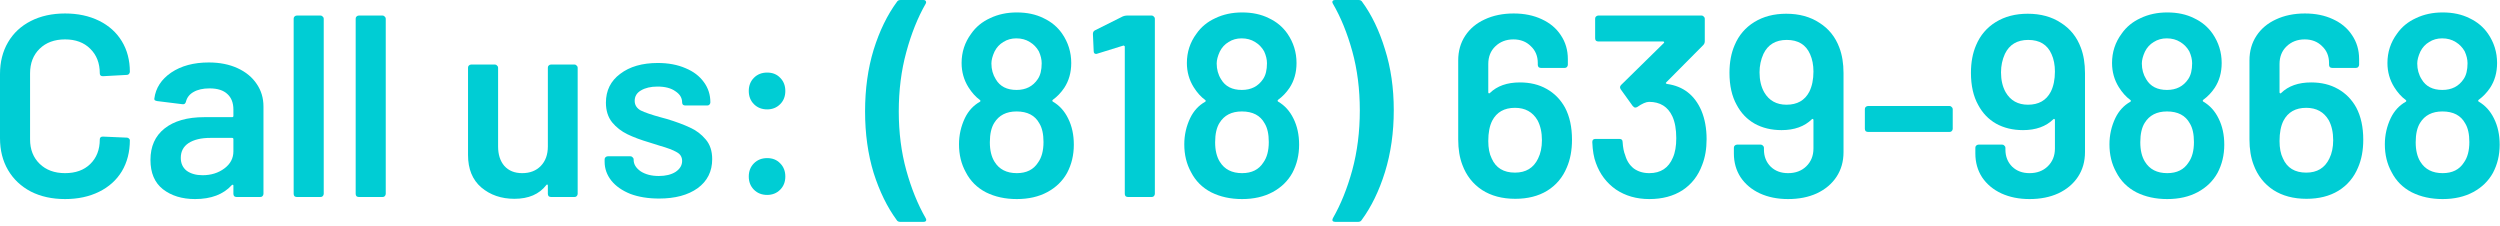 <?xml version="1.0" encoding="utf-8" ?>
<!DOCTYPE svg PUBLIC "-//W3C//DTD SVG 1.1//EN" "http://www.w3.org/Graphics/SVG/1.1/DTD/svg11.dtd">
<svg xmlns="http://www.w3.org/2000/svg" width="299" height="27" viewBox="0 0 299 27" fill="none"><path d="M298.279 14.167C298.733 15.076 298.961 16.12 298.961 17.298C298.961 18.538 298.692 19.664 298.155 20.677C297.617 21.648 296.832 22.413 295.799 22.971C294.765 23.529 293.546 23.808 292.141 23.808C290.756 23.808 289.526 23.539 288.452 23.002C287.377 22.444 286.571 21.638 286.034 20.584C285.496 19.613 285.228 18.507 285.228 17.267C285.228 16.151 285.465 15.097 285.941 14.105C286.354 13.258 286.943 12.617 287.708 12.183C287.811 12.121 287.821 12.049 287.739 11.966C287.222 11.594 286.757 11.077 286.344 10.416C285.806 9.548 285.538 8.587 285.538 7.533C285.538 6.231 285.92 5.063 286.685 4.03C287.243 3.224 287.997 2.604 288.948 2.17C289.898 1.715 290.963 1.488 292.141 1.488C293.36 1.488 294.424 1.715 295.334 2.17C296.264 2.604 297.008 3.224 297.566 4.03C298.289 5.084 298.651 6.252 298.651 7.533C298.651 8.67 298.372 9.662 297.814 10.509C297.421 11.088 296.966 11.563 296.45 11.935C296.367 12.018 296.367 12.09 296.45 12.152C297.235 12.607 297.845 13.278 298.279 14.167ZM289.475 6.169C289.227 6.706 289.103 7.182 289.103 7.595C289.103 8.298 289.278 8.928 289.63 9.486C290.126 10.333 290.952 10.757 292.11 10.757C293.226 10.757 294.073 10.323 294.652 9.455C294.962 9 295.117 8.37 295.117 7.564C295.117 7.109 295.003 6.634 294.776 6.138C294.507 5.663 294.145 5.291 293.691 5.022C293.236 4.733 292.699 4.588 292.079 4.588C291.5 4.588 290.983 4.733 290.529 5.022C290.074 5.291 289.723 5.673 289.475 6.169ZM294.683 19.437C295.117 18.838 295.334 18.021 295.334 16.988C295.334 16.037 295.168 15.293 294.838 14.756C294.321 13.805 293.412 13.33 292.11 13.33C290.89 13.33 290.002 13.785 289.444 14.694C289.092 15.252 288.917 16.027 288.917 17.019C288.917 17.97 289.103 18.745 289.475 19.344C290.033 20.253 290.921 20.708 292.141 20.708C293.298 20.708 294.145 20.284 294.683 19.437Z" fill="#00CDD4"/><path d="M281.809 12.865C282.367 13.919 282.646 15.2 282.646 16.709C282.646 17.97 282.439 19.075 282.026 20.026C281.53 21.225 280.744 22.155 279.669 22.816C278.615 23.457 277.345 23.777 275.857 23.777C274.307 23.777 272.984 23.426 271.889 22.723C270.793 22 270.008 20.997 269.533 19.716C269.202 18.848 269.036 17.835 269.036 16.678V7.223C269.036 6.107 269.316 5.125 269.874 4.278C270.432 3.431 271.207 2.78 272.199 2.325C273.211 1.85 274.369 1.612 275.671 1.612C276.931 1.612 278.047 1.839 279.018 2.294C280.01 2.749 280.775 3.389 281.312 4.216C281.871 5.043 282.15 5.993 282.15 7.068V7.75C282.15 7.853 282.108 7.946 282.026 8.029C281.964 8.091 281.881 8.122 281.777 8.122H278.926C278.822 8.122 278.729 8.091 278.647 8.029C278.585 7.946 278.553 7.853 278.553 7.75V7.533C278.553 6.706 278.274 6.035 277.716 5.518C277.179 4.981 276.487 4.712 275.639 4.712C274.771 4.712 274.048 4.991 273.47 5.549C272.912 6.086 272.633 6.789 272.633 7.657V11.036C272.633 11.098 272.653 11.139 272.695 11.16C272.736 11.181 272.777 11.17 272.819 11.129C273.687 10.282 274.885 9.858 276.415 9.858C277.634 9.858 278.698 10.116 279.608 10.633C280.538 11.15 281.271 11.894 281.809 12.865ZM278.585 18.972C278.895 18.352 279.049 17.618 279.049 16.771C279.049 15.841 278.874 15.045 278.522 14.384C277.944 13.392 277.045 12.896 275.826 12.896C274.544 12.896 273.635 13.413 273.098 14.446C272.788 15.066 272.633 15.872 272.633 16.864C272.633 17.711 272.767 18.404 273.035 18.941C273.531 20.078 274.462 20.646 275.826 20.646C277.128 20.646 278.047 20.088 278.585 18.972Z" fill="#00CDD4"/><path d="M265.341 14.167C265.796 15.076 266.023 16.12 266.023 17.298C266.023 18.538 265.755 19.664 265.217 20.677C264.68 21.648 263.894 22.413 262.861 22.971C261.828 23.529 260.609 23.808 259.203 23.808C257.819 23.808 256.589 23.539 255.514 23.002C254.44 22.444 253.633 21.638 253.096 20.584C252.559 19.613 252.29 18.507 252.29 17.267C252.29 16.151 252.528 15.097 253.003 14.105C253.416 13.258 254.005 12.617 254.77 12.183C254.873 12.121 254.884 12.049 254.801 11.966C254.284 11.594 253.819 11.077 253.406 10.416C252.869 9.548 252.6 8.587 252.6 7.533C252.6 6.231 252.982 5.063 253.747 4.03C254.305 3.224 255.06 2.604 256.01 2.17C256.961 1.715 258.025 1.488 259.203 1.488C260.423 1.488 261.487 1.715 262.396 2.17C263.326 2.604 264.07 3.224 264.628 4.03C265.351 5.084 265.713 6.252 265.713 7.533C265.713 8.67 265.434 9.662 264.876 10.509C264.484 11.088 264.029 11.563 263.512 11.935C263.429 12.018 263.429 12.09 263.512 12.152C264.297 12.607 264.907 13.278 265.341 14.167ZM256.537 6.169C256.289 6.706 256.165 7.182 256.165 7.595C256.165 8.298 256.341 8.928 256.692 9.486C257.188 10.333 258.015 10.757 259.172 10.757C260.288 10.757 261.135 10.323 261.714 9.455C262.024 9 262.179 8.37 262.179 7.564C262.179 7.109 262.065 6.634 261.838 6.138C261.569 5.663 261.208 5.291 260.753 5.022C260.298 4.733 259.761 4.588 259.141 4.588C258.562 4.588 258.046 4.733 257.591 5.022C257.137 5.291 256.785 5.673 256.537 6.169ZM261.745 19.437C262.179 18.838 262.396 18.021 262.396 16.988C262.396 16.037 262.231 15.293 261.9 14.756C261.383 13.805 260.474 13.33 259.172 13.33C257.953 13.33 257.064 13.785 256.506 14.694C256.155 15.252 255.979 16.027 255.979 17.019C255.979 17.97 256.165 18.745 256.537 19.344C257.095 20.253 257.984 20.708 259.203 20.708C260.361 20.708 261.208 20.284 261.745 19.437Z" fill="#00CDD4"/><path d="M248.869 5.704C249.2 6.572 249.365 7.585 249.365 8.742V18.197C249.365 19.313 249.086 20.295 248.528 21.142C247.97 21.989 247.185 22.651 246.172 23.126C245.18 23.581 244.033 23.808 242.731 23.808C241.471 23.808 240.344 23.581 239.352 23.126C238.381 22.671 237.616 22.031 237.058 21.204C236.521 20.377 236.252 19.427 236.252 18.352V17.67C236.252 17.567 236.283 17.484 236.345 17.422C236.428 17.339 236.521 17.298 236.624 17.298H239.476C239.58 17.298 239.662 17.339 239.724 17.422C239.807 17.484 239.848 17.567 239.848 17.67V17.887C239.848 18.714 240.117 19.396 240.654 19.933C241.192 20.45 241.884 20.708 242.731 20.708C243.62 20.708 244.343 20.439 244.901 19.902C245.48 19.344 245.769 18.631 245.769 17.763V14.353C245.769 14.291 245.749 14.25 245.707 14.229C245.666 14.208 245.625 14.219 245.583 14.26C244.695 15.128 243.486 15.562 241.956 15.562C240.737 15.562 239.662 15.304 238.732 14.787C237.823 14.27 237.11 13.526 236.593 12.555C236.015 11.522 235.725 10.24 235.725 8.711C235.725 7.45 235.932 6.345 236.345 5.394C236.841 4.216 237.627 3.296 238.701 2.635C239.776 1.974 241.047 1.643 242.514 1.643C244.064 1.643 245.387 2.005 246.482 2.728C247.598 3.431 248.394 4.423 248.869 5.704ZM245.273 10.974C245.604 10.313 245.769 9.507 245.769 8.556C245.769 7.771 245.635 7.078 245.366 6.479C244.87 5.342 243.94 4.774 242.576 4.774C241.254 4.774 240.324 5.332 239.786 6.448C239.476 7.13 239.321 7.864 239.321 8.649C239.321 9.579 239.507 10.375 239.879 11.036C240.458 12.028 241.347 12.524 242.545 12.524C243.827 12.524 244.736 12.007 245.273 10.974Z" fill="#00CDD4"/><path d="M223.409 15.779C223.306 15.779 223.213 15.748 223.13 15.686C223.068 15.603 223.037 15.51 223.037 15.407V13.051C223.037 12.948 223.068 12.865 223.13 12.803C223.213 12.72 223.306 12.679 223.409 12.679H233.174C233.278 12.679 233.36 12.72 233.422 12.803C233.505 12.865 233.546 12.948 233.546 13.051V15.407C233.546 15.51 233.505 15.603 233.422 15.686C233.36 15.748 233.278 15.779 233.174 15.779H223.409Z" fill="#00CDD4"/><path d="M219.989 5.704C220.319 6.572 220.485 7.585 220.485 8.742V18.197C220.485 19.313 220.206 20.295 219.648 21.142C219.09 21.989 218.304 22.651 217.292 23.126C216.3 23.581 215.153 23.808 213.851 23.808C212.59 23.808 211.464 23.581 210.472 23.126C209.5 22.671 208.736 22.031 208.178 21.204C207.64 20.377 207.372 19.427 207.372 18.352V17.67C207.372 17.567 207.403 17.484 207.465 17.422C207.547 17.339 207.64 17.298 207.744 17.298H210.596C210.699 17.298 210.782 17.339 210.844 17.422C210.926 17.484 210.968 17.567 210.968 17.67V17.887C210.968 18.714 211.236 19.396 211.774 19.933C212.311 20.45 213.003 20.708 213.851 20.708C214.739 20.708 215.463 20.439 216.021 19.902C216.599 19.344 216.889 18.631 216.889 17.763V14.353C216.889 14.291 216.868 14.25 216.827 14.229C216.785 14.208 216.744 14.219 216.703 14.26C215.814 15.128 214.605 15.562 213.076 15.562C211.856 15.562 210.782 15.304 209.852 14.787C208.942 14.27 208.229 13.526 207.713 12.555C207.134 11.522 206.845 10.24 206.845 8.711C206.845 7.45 207.051 6.345 207.465 5.394C207.961 4.216 208.746 3.296 209.821 2.635C210.895 1.974 212.166 1.643 213.634 1.643C215.184 1.643 216.506 2.005 217.602 2.728C218.718 3.431 219.513 4.423 219.989 5.704ZM216.393 10.974C216.723 10.313 216.889 9.507 216.889 8.556C216.889 7.771 216.754 7.078 216.486 6.479C215.99 5.342 215.06 4.774 213.696 4.774C212.373 4.774 211.443 5.332 210.906 6.448C210.596 7.13 210.441 7.864 210.441 8.649C210.441 9.579 210.627 10.375 210.999 11.036C211.577 12.028 212.466 12.524 213.665 12.524C214.946 12.524 215.855 12.007 216.393 10.974Z" fill="#00CDD4"/><path d="M203.489 13.237C203.902 14.229 204.109 15.366 204.109 16.647C204.109 17.804 203.933 18.827 203.582 19.716C203.107 21.018 202.321 22.031 201.226 22.754C200.131 23.457 198.808 23.808 197.258 23.808C195.729 23.808 194.396 23.426 193.259 22.661C192.143 21.876 191.347 20.822 190.872 19.499C190.624 18.858 190.479 18.021 190.438 16.988C190.438 16.74 190.562 16.616 190.81 16.616H193.693C193.941 16.616 194.065 16.74 194.065 16.988C194.106 17.649 194.21 18.176 194.375 18.569C194.561 19.23 194.902 19.757 195.398 20.15C195.915 20.522 196.535 20.708 197.258 20.708C198.622 20.708 199.562 20.088 200.079 18.848C200.348 18.249 200.482 17.474 200.482 16.523C200.482 15.469 200.327 14.601 200.017 13.919C199.48 12.762 198.55 12.183 197.227 12.183C196.876 12.183 196.4 12.39 195.801 12.803C195.718 12.844 195.646 12.865 195.584 12.865C195.481 12.865 195.377 12.803 195.274 12.679L193.848 10.695C193.786 10.592 193.755 10.509 193.755 10.447C193.755 10.344 193.796 10.251 193.879 10.168L198.994 5.146C199.035 5.105 199.046 5.063 199.025 5.022C199.004 4.981 198.963 4.96 198.901 4.96H191.151C191.048 4.96 190.955 4.929 190.872 4.867C190.81 4.784 190.779 4.691 190.779 4.588V2.232C190.779 2.129 190.81 2.046 190.872 1.984C190.955 1.901 191.048 1.86 191.151 1.86H203.52C203.623 1.86 203.706 1.901 203.768 1.984C203.851 2.046 203.892 2.129 203.892 2.232V4.929C203.892 5.115 203.83 5.27 203.706 5.394L199.273 9.858C199.19 9.941 199.232 10.003 199.397 10.044C201.319 10.313 202.683 11.377 203.489 13.237Z" fill="#00CDD4"/><path d="M187.174 12.865C187.732 13.919 188.011 15.2 188.011 16.709C188.011 17.97 187.804 19.075 187.391 20.026C186.895 21.225 186.109 22.155 185.035 22.816C183.981 23.457 182.71 23.777 181.222 23.777C179.672 23.777 178.349 23.426 177.254 22.723C176.158 22 175.373 20.997 174.898 19.716C174.567 18.848 174.402 17.835 174.402 16.678V7.223C174.402 6.107 174.681 5.125 175.239 4.278C175.797 3.431 176.572 2.78 177.564 2.325C178.576 1.85 179.734 1.612 181.036 1.612C182.296 1.612 183.412 1.839 184.384 2.294C185.376 2.749 186.14 3.389 186.678 4.216C187.236 5.043 187.515 5.993 187.515 7.068V7.75C187.515 7.853 187.473 7.946 187.391 8.029C187.329 8.091 187.246 8.122 187.143 8.122H184.291C184.187 8.122 184.094 8.091 184.012 8.029C183.95 7.946 183.919 7.853 183.919 7.75V7.533C183.919 6.706 183.64 6.035 183.082 5.518C182.544 4.981 181.852 4.712 181.005 4.712C180.137 4.712 179.413 4.991 178.835 5.549C178.277 6.086 177.998 6.789 177.998 7.657V11.036C177.998 11.098 178.018 11.139 178.06 11.16C178.101 11.181 178.142 11.17 178.184 11.129C179.052 10.282 180.25 9.858 181.78 9.858C182.999 9.858 184.063 10.116 184.973 10.633C185.903 11.15 186.636 11.894 187.174 12.865ZM183.95 18.972C184.26 18.352 184.415 17.618 184.415 16.771C184.415 15.841 184.239 15.045 183.888 14.384C183.309 13.392 182.41 12.896 181.191 12.896C179.909 12.896 179 13.413 178.463 14.446C178.153 15.066 177.998 15.872 177.998 16.864C177.998 17.711 178.132 18.404 178.401 18.941C178.897 20.078 179.827 20.646 181.191 20.646C182.493 20.646 183.412 20.088 183.95 18.972Z" fill="#00CDD4"/><path d="M162.479 0C162.686 0 162.83 0.072 162.913 0.217C164.05 1.767 164.959 3.658 165.641 5.89C166.344 8.101 166.695 10.53 166.695 13.175C166.695 15.841 166.344 18.311 165.641 20.584C164.938 22.837 164.008 24.748 162.851 26.319C162.768 26.464 162.624 26.536 162.417 26.536H159.689C159.544 26.536 159.441 26.495 159.379 26.412C159.338 26.329 159.348 26.226 159.41 26.102C160.361 24.449 161.136 22.527 161.735 20.336C162.334 18.125 162.634 15.748 162.634 13.206C162.634 10.664 162.334 8.308 161.735 6.138C161.136 3.968 160.361 2.067 159.41 0.434C159.369 0.351 159.348 0.289 159.348 0.248C159.348 0.083 159.462 0 159.689 0H162.479Z" fill="#00CDD4"/><path d="M154.692 14.167C155.146 15.076 155.374 16.12 155.374 17.298C155.374 18.538 155.105 19.664 154.568 20.677C154.03 21.648 153.245 22.413 152.212 22.971C151.178 23.529 149.959 23.808 148.554 23.808C147.169 23.808 145.939 23.539 144.865 23.002C143.79 22.444 142.984 21.638 142.447 20.584C141.909 19.613 141.641 18.507 141.641 17.267C141.641 16.151 141.878 15.097 142.354 14.105C142.767 13.258 143.356 12.617 144.121 12.183C144.224 12.121 144.234 12.049 144.152 11.966C143.635 11.594 143.17 11.077 142.757 10.416C142.219 9.548 141.951 8.587 141.951 7.533C141.951 6.231 142.333 5.063 143.098 4.03C143.656 3.224 144.41 2.604 145.361 2.17C146.311 1.715 147.376 1.488 148.554 1.488C149.773 1.488 150.837 1.715 151.747 2.17C152.677 2.604 153.421 3.224 153.979 4.03C154.702 5.084 155.064 6.252 155.064 7.533C155.064 8.67 154.785 9.662 154.227 10.509C153.834 11.088 153.379 11.563 152.863 11.935C152.78 12.018 152.78 12.09 152.863 12.152C153.648 12.607 154.258 13.278 154.692 14.167ZM145.888 6.169C145.64 6.706 145.516 7.182 145.516 7.595C145.516 8.298 145.691 8.928 146.043 9.486C146.539 10.333 147.365 10.757 148.523 10.757C149.639 10.757 150.486 10.323 151.065 9.455C151.375 9 151.53 8.37 151.53 7.564C151.53 7.109 151.416 6.634 151.189 6.138C150.92 5.663 150.558 5.291 150.104 5.022C149.649 4.733 149.112 4.588 148.492 4.588C147.913 4.588 147.396 4.733 146.942 5.022C146.487 5.291 146.136 5.673 145.888 6.169ZM151.096 19.437C151.53 18.838 151.747 18.021 151.747 16.988C151.747 16.037 151.581 15.293 151.251 14.756C150.734 13.805 149.825 13.33 148.523 13.33C147.303 13.33 146.415 13.785 145.857 14.694C145.505 15.252 145.33 16.027 145.33 17.019C145.33 17.97 145.516 18.745 145.888 19.344C146.446 20.253 147.334 20.708 148.554 20.708C149.711 20.708 150.558 20.284 151.096 19.437Z" fill="#00CDD4"/><path d="M134.308 1.953C134.473 1.891 134.628 1.86 134.773 1.86H137.749C137.852 1.86 137.935 1.901 137.997 1.984C138.08 2.046 138.121 2.129 138.121 2.232V23.188C138.121 23.291 138.08 23.384 137.997 23.467C137.935 23.529 137.852 23.56 137.749 23.56H134.897C134.794 23.56 134.701 23.529 134.618 23.467C134.556 23.384 134.525 23.291 134.525 23.188V5.58C134.525 5.539 134.504 5.508 134.463 5.487C134.422 5.446 134.38 5.435 134.339 5.456L131.239 6.417C131.198 6.438 131.146 6.448 131.084 6.448C131.001 6.448 130.929 6.417 130.867 6.355C130.826 6.293 130.805 6.21 130.805 6.107L130.712 4.061C130.712 3.854 130.795 3.71 130.96 3.627L134.308 1.953Z" fill="#00CDD4"/><path d="M127.748 14.167C128.203 15.076 128.43 16.12 128.43 17.298C128.43 18.538 128.162 19.664 127.624 20.677C127.087 21.648 126.302 22.413 125.268 22.971C124.235 23.529 123.016 23.808 121.61 23.808C120.226 23.808 118.996 23.539 117.921 23.002C116.847 22.444 116.041 21.638 115.503 20.584C114.966 19.613 114.697 18.507 114.697 17.267C114.697 16.151 114.935 15.097 115.41 14.105C115.824 13.258 116.413 12.617 117.177 12.183C117.281 12.121 117.291 12.049 117.208 11.966C116.692 11.594 116.227 11.077 115.813 10.416C115.276 9.548 115.007 8.587 115.007 7.533C115.007 6.231 115.39 5.063 116.154 4.03C116.712 3.224 117.467 2.604 118.417 2.17C119.368 1.715 120.432 1.488 121.61 1.488C122.83 1.488 123.894 1.715 124.803 2.17C125.733 2.604 126.477 3.224 127.035 4.03C127.759 5.084 128.12 6.252 128.12 7.533C128.12 8.67 127.841 9.662 127.283 10.509C126.891 11.088 126.436 11.563 125.919 11.935C125.837 12.018 125.837 12.09 125.919 12.152C126.705 12.607 127.314 13.278 127.748 14.167ZM118.944 6.169C118.696 6.706 118.572 7.182 118.572 7.595C118.572 8.298 118.748 8.928 119.099 9.486C119.595 10.333 120.422 10.757 121.579 10.757C122.695 10.757 123.543 10.323 124.121 9.455C124.431 9 124.586 8.37 124.586 7.564C124.586 7.109 124.473 6.634 124.245 6.138C123.977 5.663 123.615 5.291 123.16 5.022C122.706 4.733 122.168 4.588 121.548 4.588C120.97 4.588 120.453 4.733 119.998 5.022C119.544 5.291 119.192 5.673 118.944 6.169ZM124.152 19.437C124.586 18.838 124.803 18.021 124.803 16.988C124.803 16.037 124.638 15.293 124.307 14.756C123.791 13.805 122.881 13.33 121.579 13.33C120.36 13.33 119.471 13.785 118.913 14.694C118.562 15.252 118.386 16.027 118.386 17.019C118.386 17.97 118.572 18.745 118.944 19.344C119.502 20.253 120.391 20.708 121.61 20.708C122.768 20.708 123.615 20.284 124.152 19.437Z" fill="#00CDD4"/><path d="M107.679 26.536C107.472 26.536 107.327 26.464 107.245 26.319C106.108 24.769 105.188 22.888 104.486 20.677C103.804 18.445 103.463 15.996 103.463 13.33C103.463 10.643 103.804 8.184 104.486 5.952C105.188 3.699 106.118 1.788 107.276 0.217C107.358 0.072 107.503 0 107.71 0H110.438C110.582 0 110.675 0.041 110.717 0.124C110.779 0.207 110.779 0.31 110.717 0.434C109.766 2.087 108.991 4.02 108.392 6.231C107.792 8.422 107.493 10.788 107.493 13.33C107.493 15.851 107.792 18.197 108.392 20.367C108.991 22.537 109.766 24.449 110.717 26.102C110.758 26.185 110.779 26.247 110.779 26.288C110.779 26.453 110.665 26.536 110.438 26.536H107.679Z" fill="#00CDD4"/><path d="M91.755 13.082C91.115 13.082 90.588 12.875 90.174 12.462C89.761 12.049 89.554 11.522 89.554 10.881C89.554 10.24 89.761 9.713 90.174 9.3C90.588 8.887 91.115 8.68 91.755 8.68C92.396 8.68 92.912 8.887 93.305 9.3C93.719 9.713 93.925 10.24 93.925 10.881C93.925 11.522 93.719 12.049 93.305 12.462C92.892 12.875 92.375 13.082 91.755 13.082ZM91.755 23.312C91.115 23.312 90.588 23.105 90.174 22.692C89.761 22.279 89.554 21.752 89.554 21.111C89.554 20.47 89.761 19.943 90.174 19.53C90.588 19.117 91.115 18.91 91.755 18.91C92.396 18.91 92.912 19.117 93.305 19.53C93.719 19.943 93.925 20.47 93.925 21.111C93.925 21.752 93.719 22.279 93.305 22.692C92.892 23.105 92.375 23.312 91.755 23.312Z" fill="#00CDD4"/><path d="M78.823 23.746C77.521 23.746 76.374 23.56 75.382 23.188C74.411 22.795 73.656 22.268 73.119 21.607C72.582 20.925 72.313 20.171 72.313 19.344V19.065C72.313 18.962 72.344 18.879 72.406 18.817C72.489 18.734 72.582 18.693 72.685 18.693H75.413C75.516 18.693 75.599 18.734 75.661 18.817C75.744 18.879 75.785 18.962 75.785 19.065V19.127C75.785 19.644 76.064 20.098 76.622 20.491C77.201 20.863 77.924 21.049 78.792 21.049C79.619 21.049 80.29 20.884 80.807 20.553C81.324 20.202 81.582 19.768 81.582 19.251C81.582 18.776 81.365 18.424 80.931 18.197C80.518 17.949 79.836 17.691 78.885 17.422L77.707 17.05C76.653 16.74 75.764 16.409 75.041 16.058C74.318 15.707 73.708 15.231 73.212 14.632C72.716 14.012 72.468 13.227 72.468 12.276C72.468 10.829 73.036 9.682 74.173 8.835C75.31 7.967 76.808 7.533 78.668 7.533C79.929 7.533 81.034 7.74 81.985 8.153C82.936 8.546 83.669 9.104 84.186 9.827C84.703 10.53 84.961 11.336 84.961 12.245C84.961 12.348 84.92 12.441 84.837 12.524C84.775 12.586 84.692 12.617 84.589 12.617H81.954C81.851 12.617 81.758 12.586 81.675 12.524C81.613 12.441 81.582 12.348 81.582 12.245C81.582 11.708 81.313 11.263 80.776 10.912C80.259 10.54 79.546 10.354 78.637 10.354C77.831 10.354 77.17 10.509 76.653 10.819C76.157 11.108 75.909 11.522 75.909 12.059C75.909 12.555 76.147 12.937 76.622 13.206C77.118 13.454 77.934 13.733 79.071 14.043L79.753 14.229C80.848 14.56 81.768 14.901 82.512 15.252C83.256 15.583 83.886 16.058 84.403 16.678C84.92 17.277 85.178 18.063 85.178 19.034C85.178 20.501 84.599 21.659 83.442 22.506C82.285 23.333 80.745 23.746 78.823 23.746Z" fill="#00CDD4"/><path d="M65.524 8.091C65.524 7.988 65.555 7.905 65.617 7.843C65.699 7.76 65.792 7.719 65.896 7.719H68.717C68.82 7.719 68.903 7.76 68.965 7.843C69.047 7.905 69.089 7.988 69.089 8.091V23.188C69.089 23.291 69.047 23.384 68.965 23.467C68.903 23.529 68.82 23.56 68.717 23.56H65.896C65.792 23.56 65.699 23.529 65.617 23.467C65.555 23.384 65.524 23.291 65.524 23.188V22.196C65.524 22.134 65.503 22.093 65.462 22.072C65.42 22.051 65.379 22.072 65.338 22.134C64.49 23.229 63.219 23.777 61.525 23.777C59.954 23.777 58.631 23.322 57.557 22.413C56.503 21.504 55.976 20.212 55.976 18.538V8.091C55.976 7.988 56.007 7.905 56.069 7.843C56.151 7.76 56.244 7.719 56.348 7.719H59.2C59.303 7.719 59.386 7.76 59.448 7.843C59.53 7.905 59.572 7.988 59.572 8.091V17.515C59.572 18.486 59.82 19.261 60.316 19.84C60.832 20.419 61.545 20.708 62.455 20.708C63.385 20.708 64.129 20.419 64.687 19.84C65.245 19.261 65.524 18.486 65.524 17.515V8.091Z" fill="#00CDD4"/><path d="M42.911 23.56C42.807 23.56 42.714 23.529 42.632 23.467C42.57 23.384 42.539 23.291 42.539 23.188V2.232C42.539 2.129 42.57 2.046 42.632 1.984C42.714 1.901 42.807 1.86 42.911 1.86H45.763C45.866 1.86 45.949 1.901 46.011 1.984C46.093 2.046 46.135 2.129 46.135 2.232V23.188C46.135 23.291 46.093 23.384 46.011 23.467C45.949 23.529 45.866 23.56 45.763 23.56H42.911Z" fill="#00CDD4"/><path d="M35.494 23.56C35.39 23.56 35.297 23.529 35.215 23.467C35.153 23.384 35.122 23.291 35.122 23.188V2.232C35.122 2.129 35.153 2.046 35.215 1.984C35.297 1.901 35.39 1.86 35.494 1.86H38.346C38.449 1.86 38.532 1.901 38.594 1.984C38.676 2.046 38.718 2.129 38.718 2.232V23.188C38.718 23.291 38.676 23.384 38.594 23.467C38.532 23.529 38.449 23.56 38.346 23.56H35.494Z" fill="#00CDD4"/><path d="M24.97 7.471C26.272 7.471 27.419 7.698 28.411 8.153C29.403 8.608 30.168 9.238 30.705 10.044C31.243 10.829 31.511 11.728 31.511 12.741V23.188C31.511 23.291 31.47 23.384 31.387 23.467C31.325 23.529 31.243 23.56 31.139 23.56H28.287C28.184 23.56 28.091 23.529 28.008 23.467C27.946 23.384 27.915 23.291 27.915 23.188V22.196C27.915 22.134 27.895 22.103 27.853 22.103C27.812 22.082 27.771 22.093 27.729 22.134C26.717 23.25 25.249 23.808 23.327 23.808C21.777 23.808 20.496 23.415 19.483 22.63C18.491 21.845 17.995 20.677 17.995 19.127C17.995 17.515 18.553 16.265 19.669 15.376C20.806 14.467 22.397 14.012 24.443 14.012H27.76C27.864 14.012 27.915 13.96 27.915 13.857V13.113C27.915 12.307 27.678 11.687 27.202 11.253C26.727 10.798 26.014 10.571 25.063 10.571C24.278 10.571 23.637 10.716 23.141 11.005C22.666 11.274 22.366 11.656 22.242 12.152C22.18 12.4 22.036 12.503 21.808 12.462L18.801 12.09C18.698 12.069 18.605 12.038 18.522 11.997C18.46 11.935 18.44 11.863 18.46 11.78C18.626 10.519 19.297 9.486 20.475 8.68C21.674 7.874 23.172 7.471 24.97 7.471ZM24.226 20.956C25.239 20.956 26.107 20.687 26.83 20.15C27.554 19.613 27.915 18.931 27.915 18.104V16.647C27.915 16.544 27.864 16.492 27.76 16.492H25.156C24.061 16.492 23.193 16.699 22.552 17.112C21.932 17.525 21.622 18.114 21.622 18.879C21.622 19.54 21.86 20.057 22.335 20.429C22.831 20.78 23.462 20.956 24.226 20.956Z" fill="#00CDD4"/><path d="M7.781 23.808C6.231 23.808 4.867 23.508 3.689 22.909C2.511 22.289 1.602 21.431 0.961 20.336C0.32 19.241 0 17.97 0 16.523V8.866C0 7.419 0.32 6.148 0.961 5.053C1.602 3.958 2.511 3.11 3.689 2.511C4.867 1.912 6.231 1.612 7.781 1.612C9.31 1.612 10.664 1.901 11.842 2.48C13.02 3.059 13.929 3.875 14.57 4.929C15.211 5.983 15.531 7.202 15.531 8.587C15.531 8.69 15.49 8.783 15.407 8.866C15.345 8.928 15.262 8.959 15.159 8.959L12.307 9.114C12.059 9.114 11.935 9 11.935 8.773C11.935 7.554 11.553 6.572 10.788 5.828C10.044 5.084 9.042 4.712 7.781 4.712C6.52 4.712 5.508 5.084 4.743 5.828C3.978 6.572 3.596 7.554 3.596 8.773V16.678C3.596 17.877 3.978 18.848 4.743 19.592C5.508 20.336 6.52 20.708 7.781 20.708C9.042 20.708 10.044 20.346 10.788 19.623C11.553 18.879 11.935 17.897 11.935 16.678C11.935 16.451 12.059 16.337 12.307 16.337L15.159 16.461C15.262 16.461 15.345 16.492 15.407 16.554C15.49 16.616 15.531 16.688 15.531 16.771C15.531 18.176 15.211 19.416 14.57 20.491C13.929 21.545 13.02 22.361 11.842 22.94C10.664 23.519 9.31 23.808 7.781 23.808Z" fill="#00CDD4"/></svg>